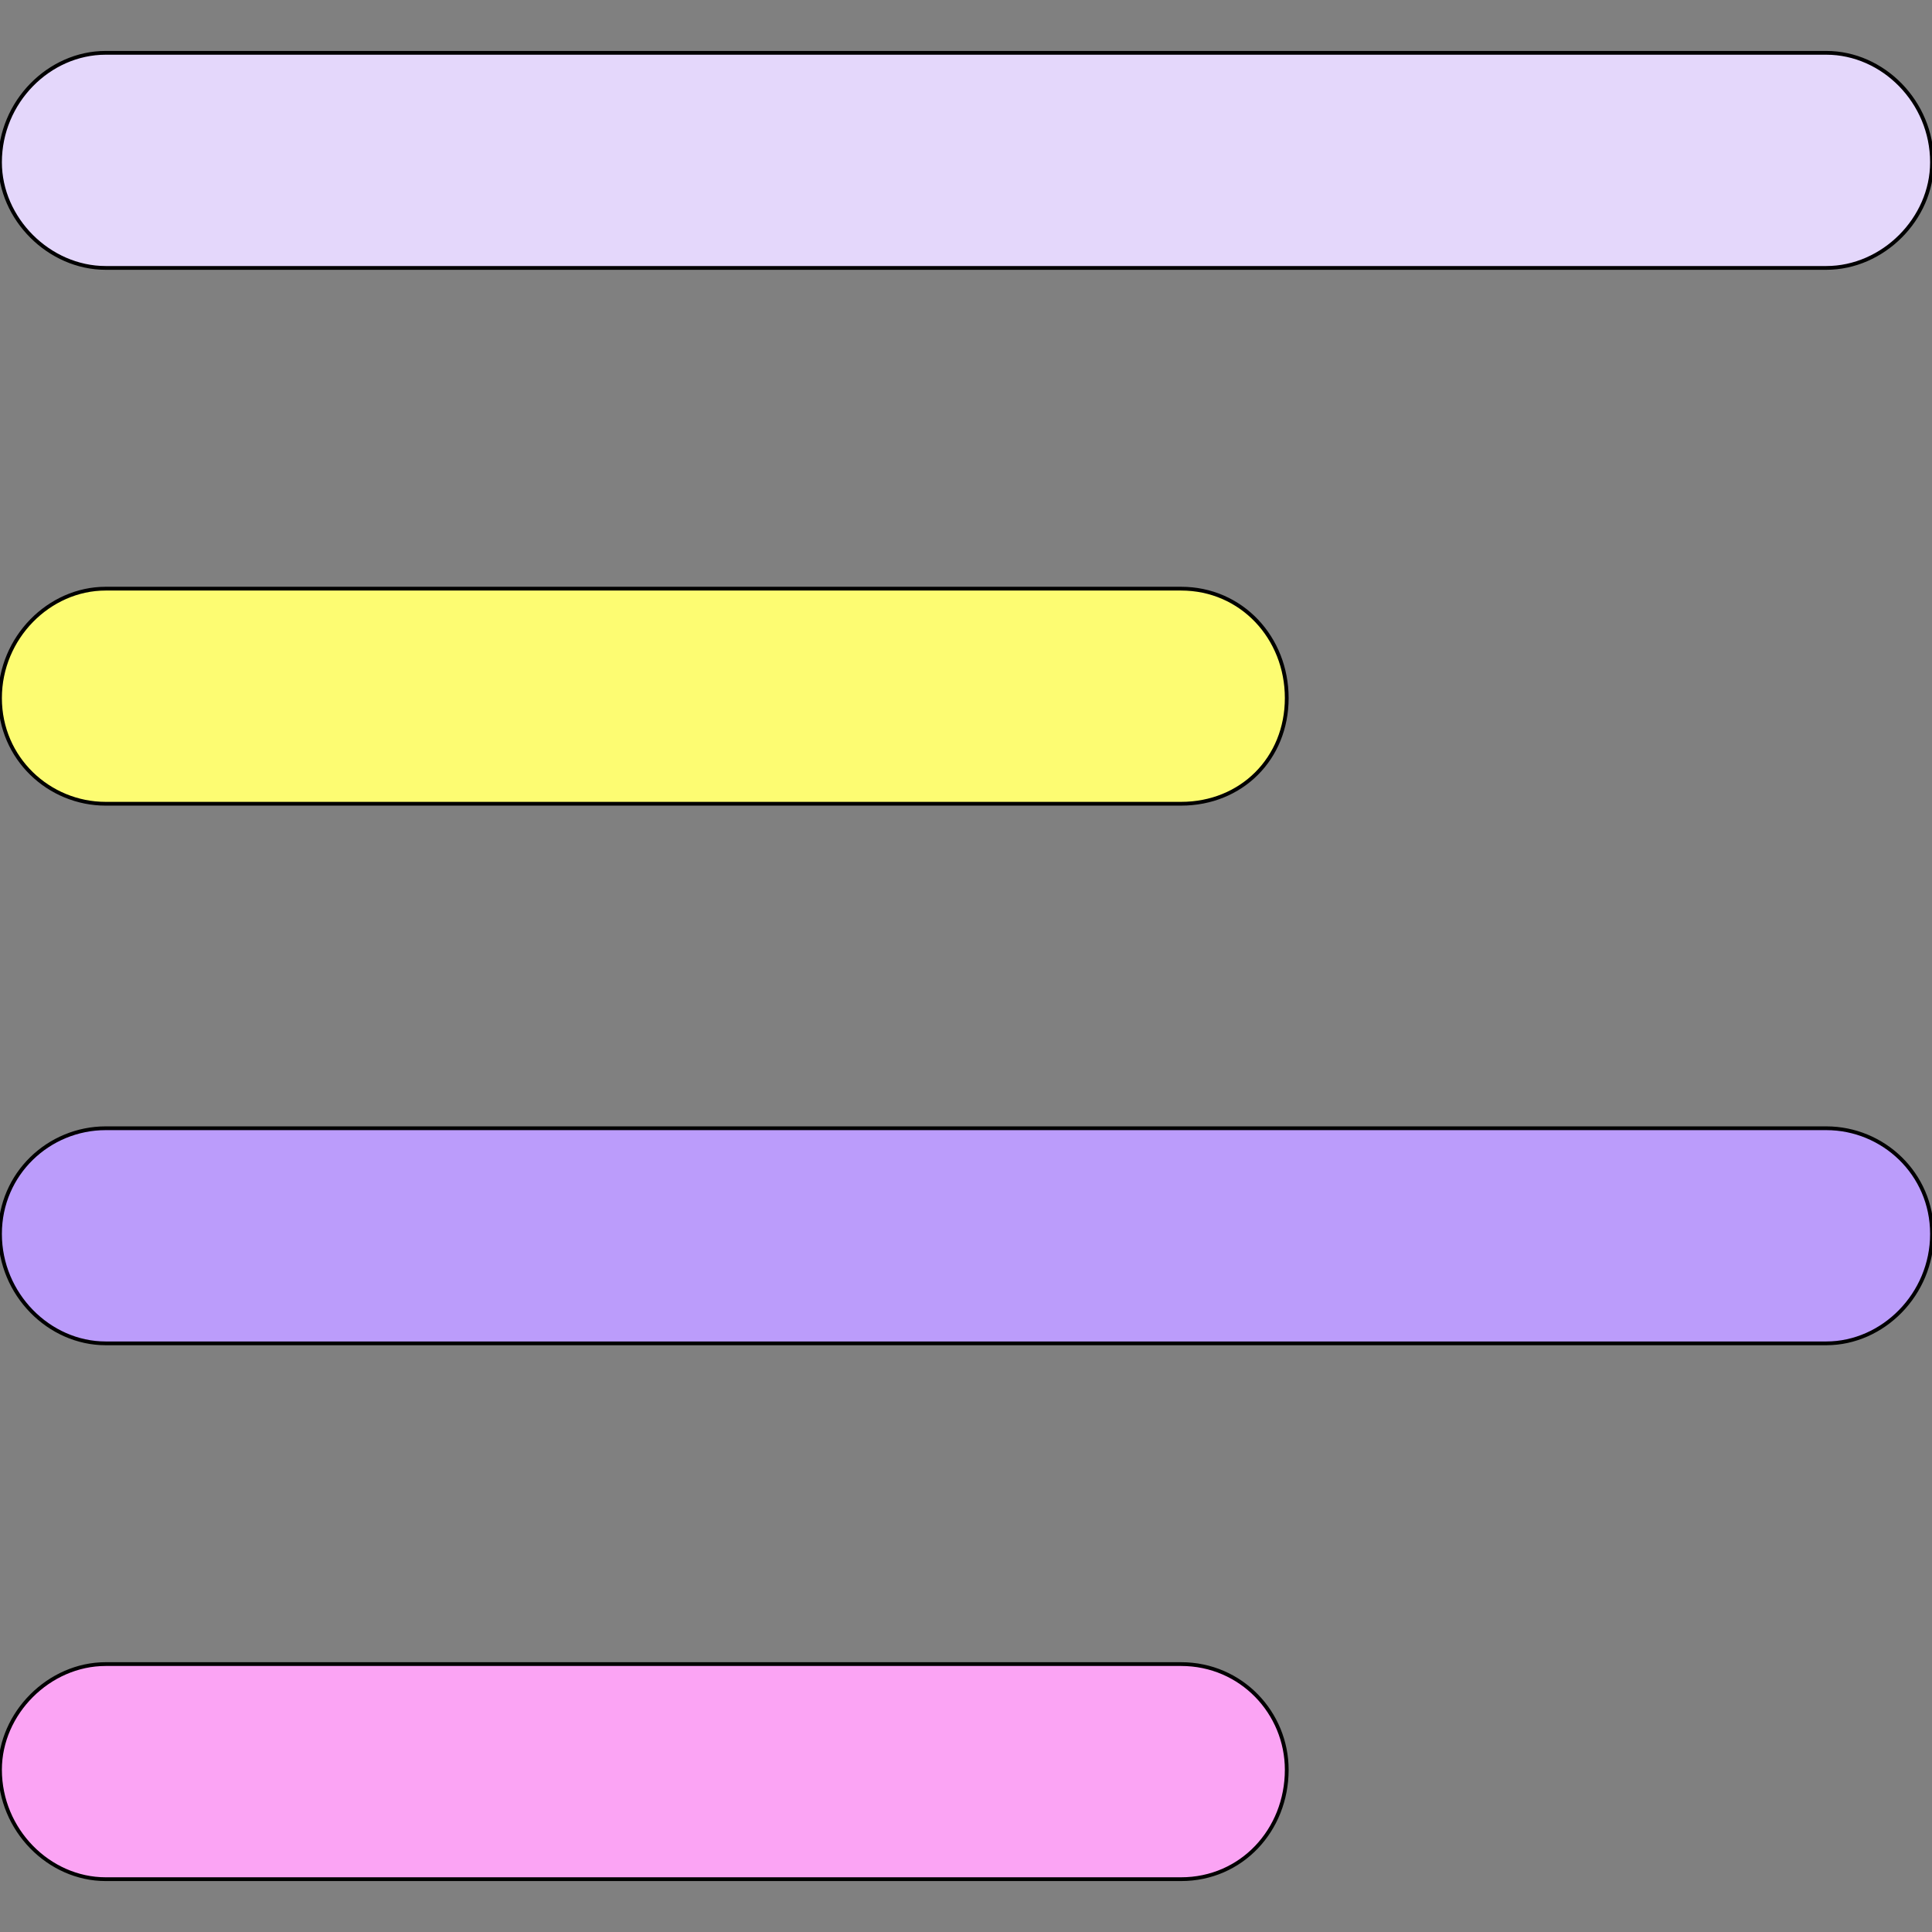 <svg id="th_bri_align-left-1" width="100%" height="100%" xmlns="http://www.w3.org/2000/svg" version="1.1" xmlns:xlink="http://www.w3.org/1999/xlink" xmlns:svgjs="http://svgjs.com/svgjs" preserveAspectRatio="xMidYMin slice" data-uid="bri_align-left-1" data-keyword="bri_align-left-1" viewBox="0 0 512 512" data-colors="[&quot;#0ea093&quot;,&quot;#e4d7fb&quot;,&quot;#bb9cfb&quot;,&quot;#fdfc72&quot;,&quot;#fba4f4&quot;]"><rect x="0" y="0" width="512" height="512" fill="#808080" stroke="none"/><defs id="SvgjsDefs3835" fill="#0ea093"></defs><path id="th_bri_align-left-1_0" d="M484 71L28 71C13 71 0 58 0 43C0 27 13 14 28 14L484 14C499 14 512 27 512 43C512 58 499 71 484 71Z " fill-rule="evenodd" fill="#e4d7fb" stroke-width="1" stroke="#000000"></path><path id="th_bri_align-left-1_1" d="M484 356L28 356C13 356 0 343 0 327C0 311 13 299 28 299L484 299C499 299 512 311 512 327C512 343 499 356 484 356Z " fill-rule="evenodd" fill="#bb9cfb" stroke-width="1" stroke="#000000"></path><path id="th_bri_align-left-1_2" d="M341 185C341 201 329 213 313 213L28 213C13 213 0 201 0 185C0 169 13 156 28 156L313 156C329 156 341 169 341 185Z " fill-rule="evenodd" fill="#fdfc72" stroke-width="1" stroke="#000000"></path><path id="th_bri_align-left-1_3" d="M341 469C341 485 329 498 313 498L28 498C13 498 0 485 0 469C0 454 13 441 28 441L313 441C329 441 341 454 341 469Z " fill-rule="evenodd" fill="#fba4f4" stroke-width="1" stroke="#000000"></path></svg>